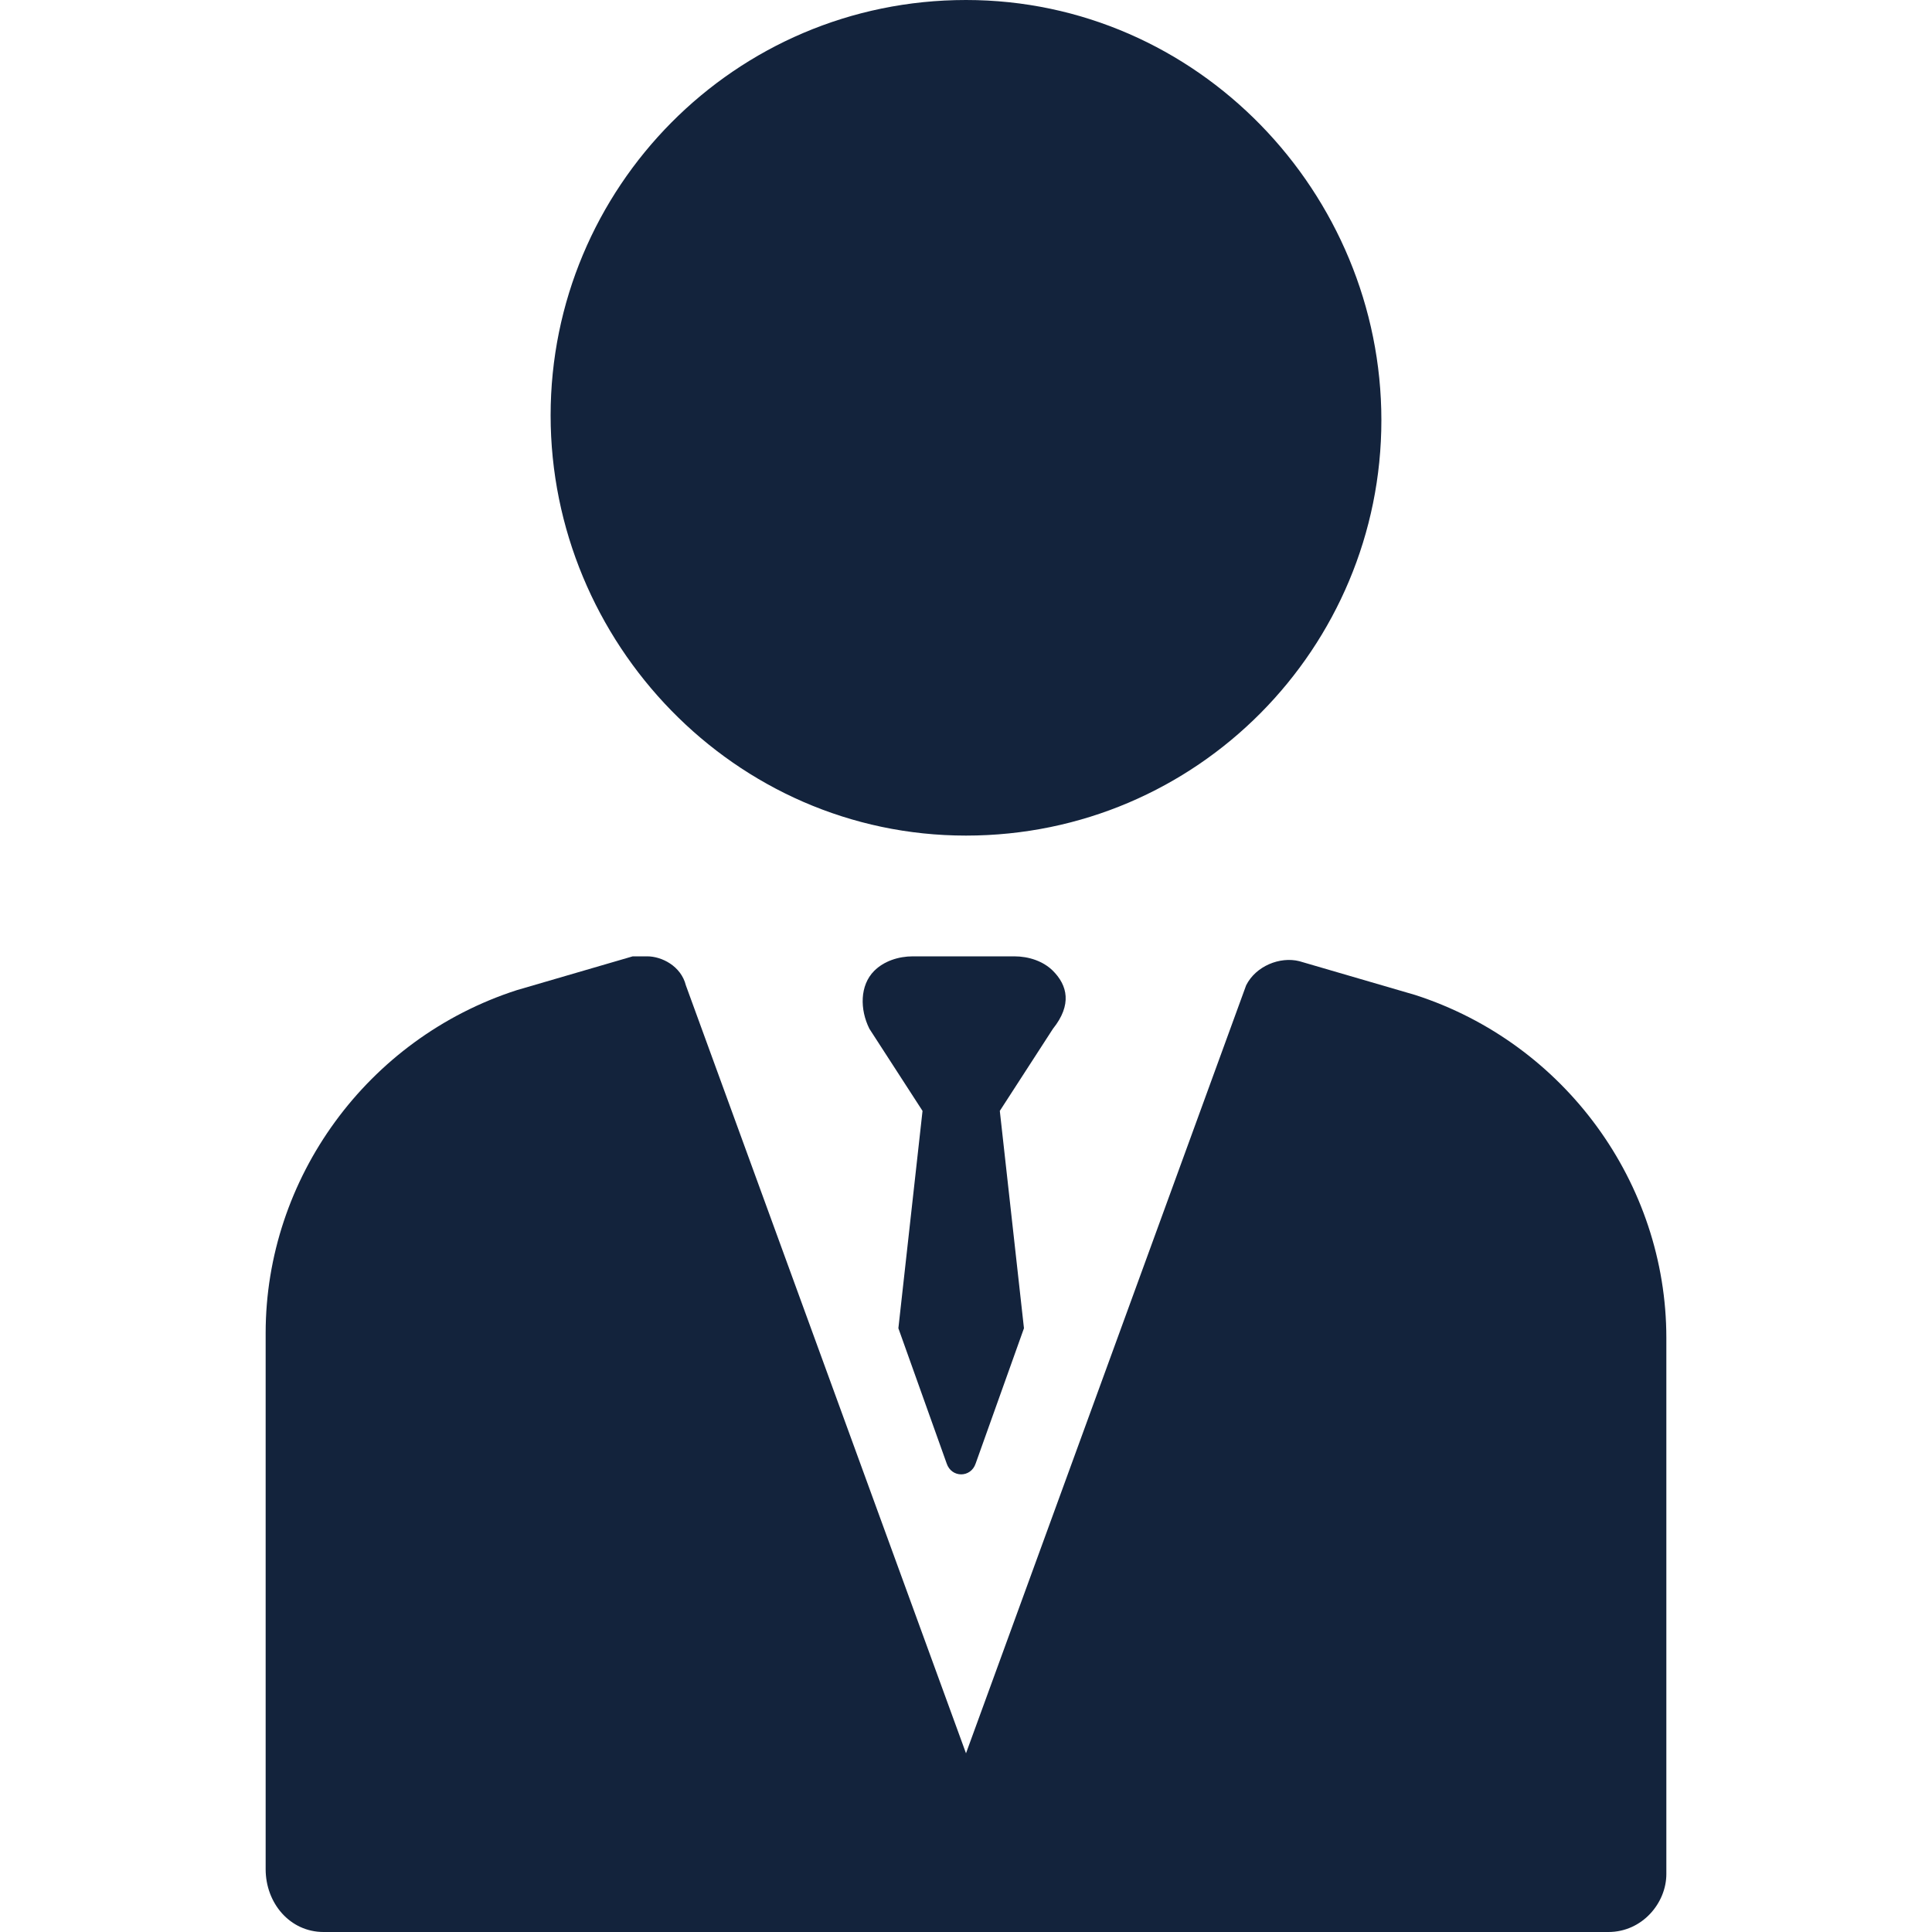 <?xml version="1.0" encoding="utf-8"?>
<!-- Generator: Adobe Illustrator 21.1.0, SVG Export Plug-In . SVG Version: 6.00 Build 0)  -->
<svg version="1.1" id="Layer_1" xmlns="http://www.w3.org/2000/svg" xmlns:xlink="http://www.w3.org/1999/xlink" x="0px" y="0px"
	 viewBox="0 0 40 40" style="enable-background:new 0 0 40 40;" xml:space="preserve">
<style type="text/css">
	.st0{fill:#13233C;}
</style>
<g>
	<path class="st0" d="M20,17.3c4.8,0,8.6-3.9,8.6-8.6S24.8,0,20,0c-4.8,0-8.6,3.9-8.6,8.6S15.2,17.3,20,17.3L20,17.3z M20,17.3"/>
	<path class="st0" d="M21.8,20.1c-0.2-0.2-0.5-0.3-0.8-0.3h-2.1c-0.3,0-0.6,0.1-0.8,0.3c-0.3,0.3-0.3,0.8-0.1,1.2l1.1,1.7l-0.5,4.5
		l1,2.8c0.1,0.3,0.5,0.3,0.6,0l1-2.8l-0.5-4.5l1.1-1.7C22.2,20.8,22.1,20.4,21.8,20.1L21.8,20.1z M21.8,20.1"/>
	<path class="st0" d="M6.7,40h26.6c0.7,0,1.2-0.6,1.2-1.2V27.7c0-3.2-2.1-6.1-5.2-7.1l-2.4-0.7c-0.4-0.1-0.9,0.1-1.1,0.5L20,36.3
		l-5.8-15.9c-0.1-0.4-0.5-0.6-0.8-0.6c-0.1,0-0.2,0-0.3,0l-2.4,0.7c-3.1,1-5.2,3.9-5.2,7.1v11.1C5.5,39.4,6,40,6.7,40L6.7,40z
		 M6.7,40"/>
</g>
</svg>
